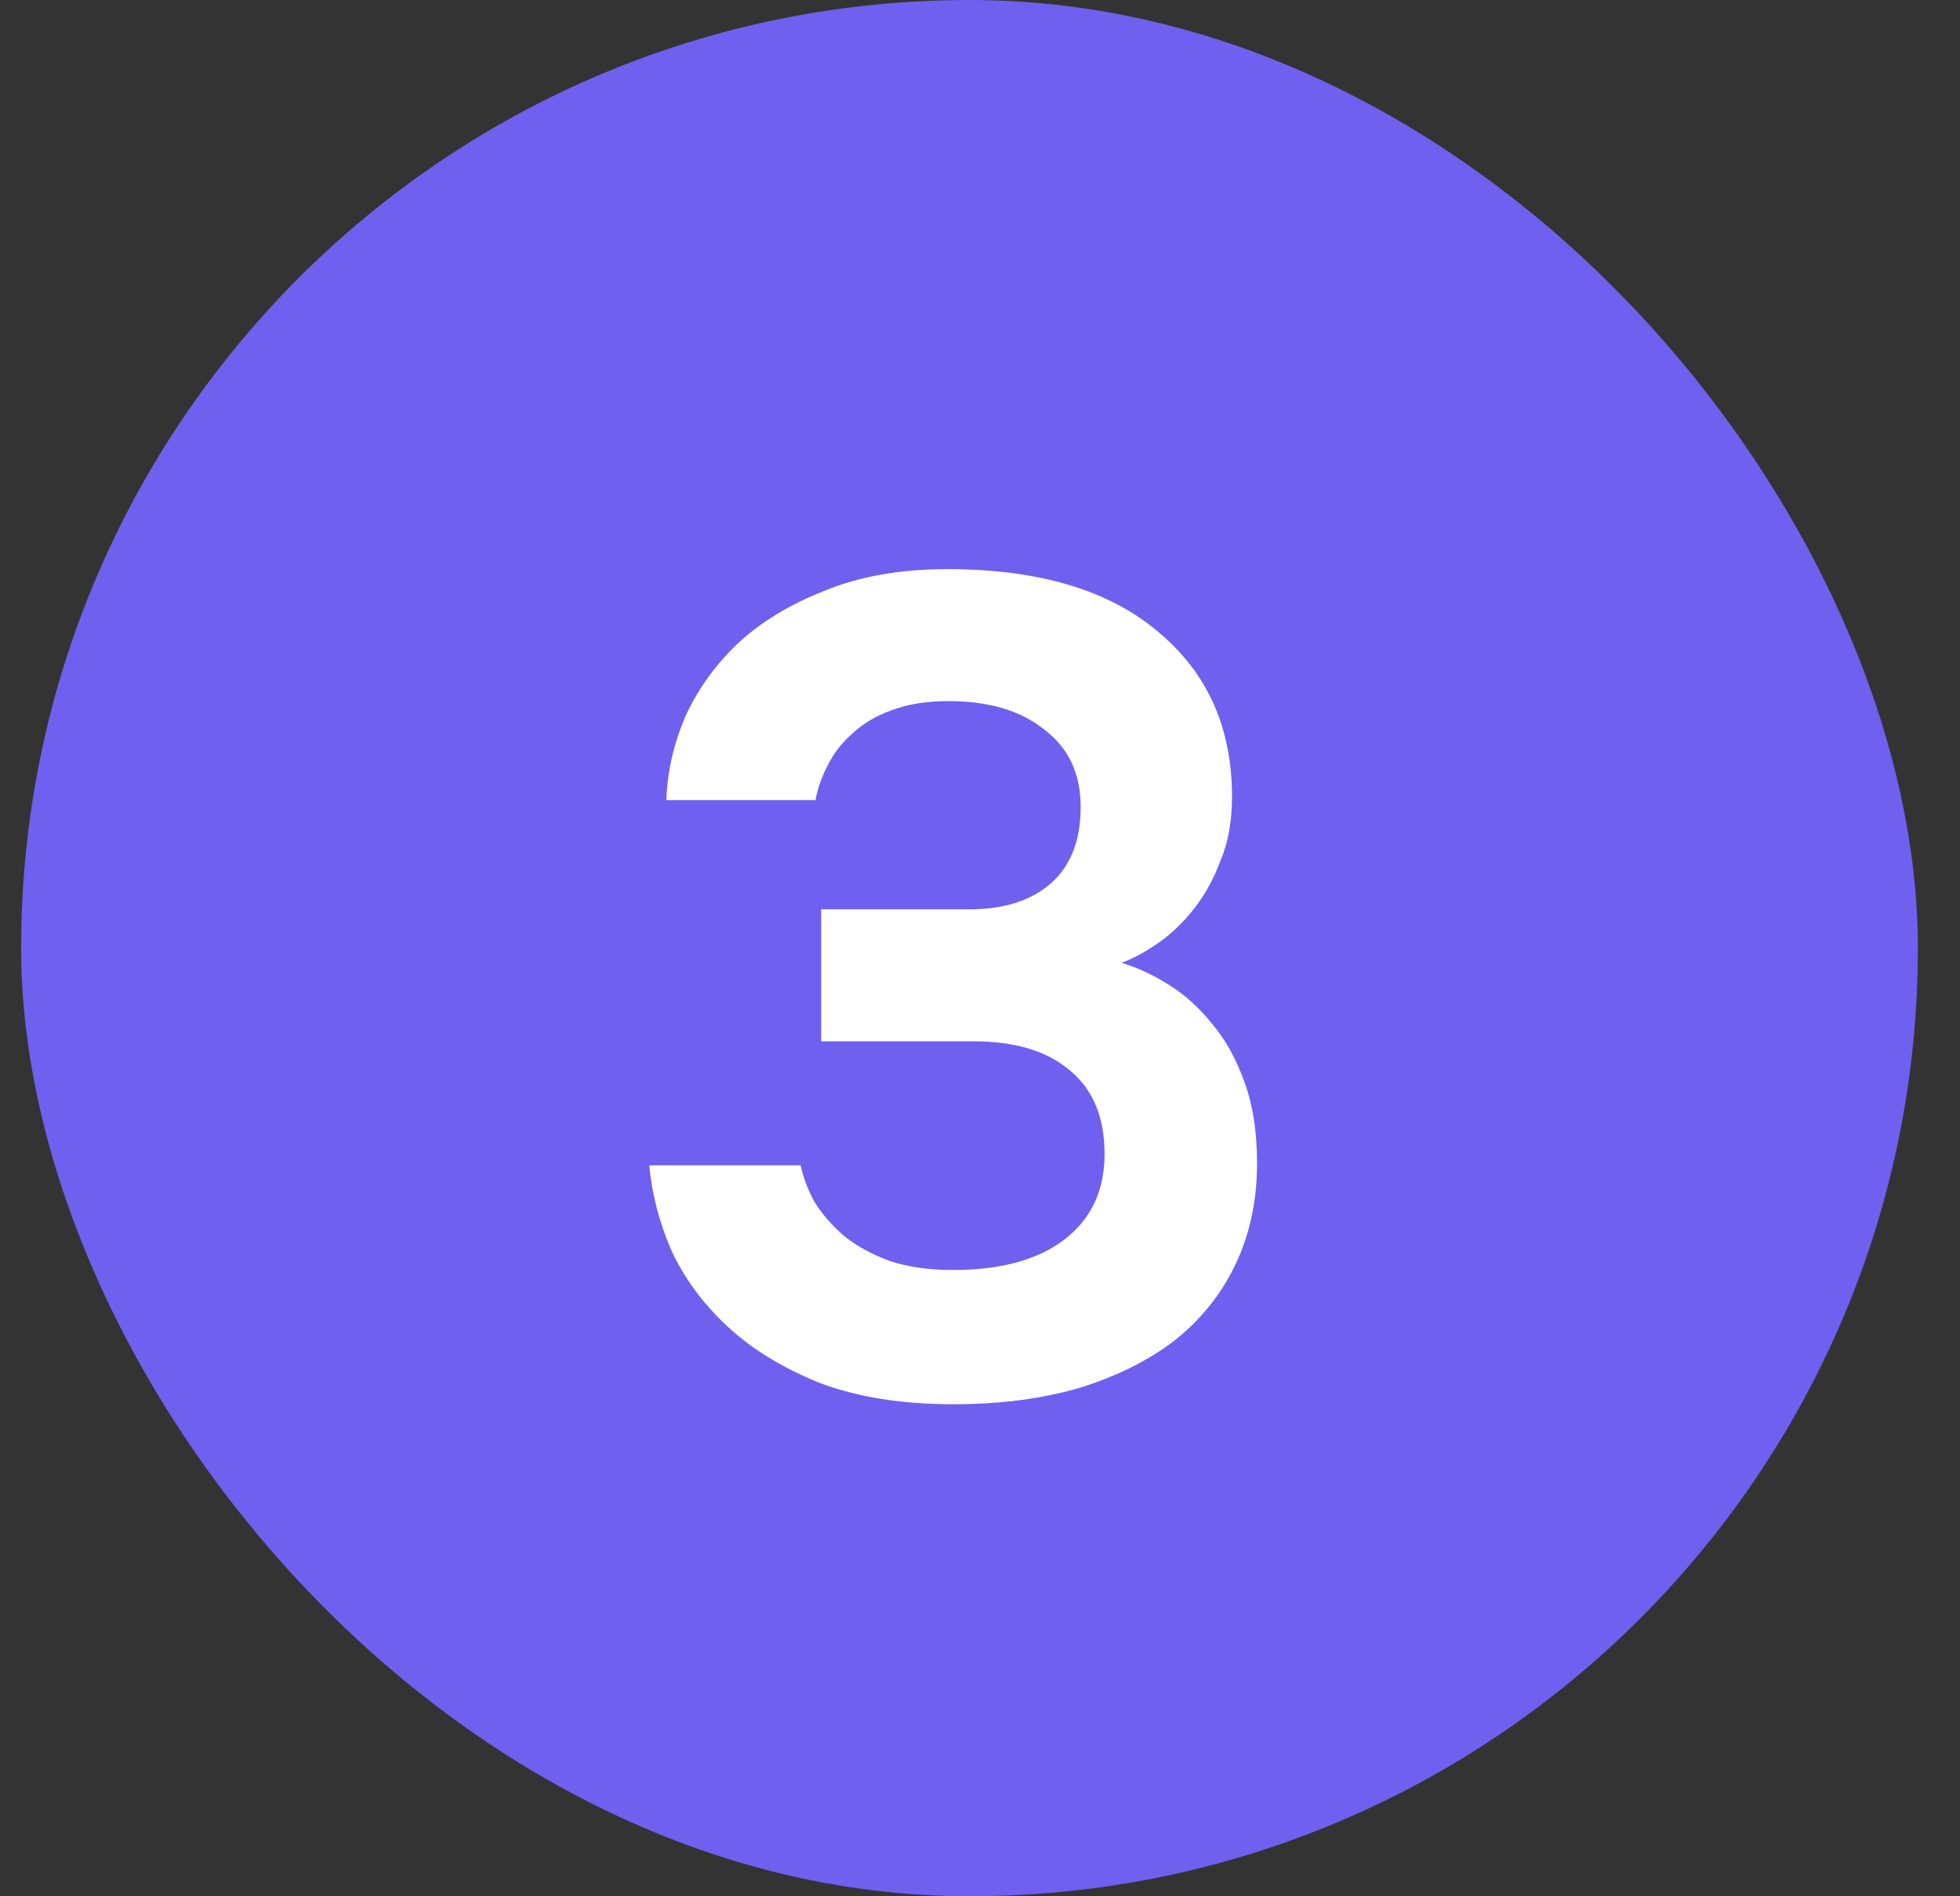 <svg width="31" height="30" viewBox="0 0 31 30" fill="none" xmlns="http://www.w3.org/2000/svg">
<rect x="0" y="0" width="31" height="30" fill="#333333" stroke="none"/>
<rect x="0.334" width="30" height="30" rx="15" fill="#6F60EF"/>
<path d="M19.882 18.4C19.882 18.976 19.774 19.498 19.558 19.966C19.342 20.434 19.03 20.836 18.622 21.172C18.214 21.496 17.71 21.754 17.11 21.946C16.51 22.126 15.832 22.216 15.076 22.216C14.26 22.216 13.552 22.102 12.952 21.874C12.364 21.634 11.878 21.334 11.494 20.974C11.11 20.614 10.816 20.212 10.612 19.768C10.42 19.312 10.306 18.868 10.27 18.436H12.664C12.7 18.616 12.772 18.808 12.88 19.012C13 19.204 13.156 19.384 13.348 19.552C13.54 19.708 13.78 19.84 14.068 19.948C14.356 20.044 14.692 20.092 15.076 20.092C15.832 20.092 16.42 19.93 16.84 19.606C17.26 19.282 17.47 18.832 17.47 18.256C17.47 17.68 17.29 17.242 16.93 16.942C16.57 16.63 16.06 16.474 15.4 16.474H12.988V14.386H15.328C15.88 14.386 16.312 14.248 16.624 13.972C16.936 13.696 17.092 13.294 17.092 12.766C17.092 12.238 16.9 11.83 16.516 11.542C16.144 11.242 15.64 11.092 15.004 11.092C14.656 11.092 14.356 11.14 14.104 11.236C13.864 11.32 13.66 11.44 13.492 11.596C13.324 11.74 13.192 11.908 13.096 12.1C13 12.28 12.934 12.466 12.898 12.658H10.54C10.552 12.226 10.648 11.794 10.828 11.362C11.02 10.93 11.296 10.54 11.656 10.192C12.028 9.844 12.49 9.562 13.042 9.346C13.594 9.118 14.242 9.004 14.986 9.004C16.426 9.004 17.536 9.334 18.316 9.994C19.096 10.642 19.486 11.512 19.486 12.604C19.486 12.988 19.426 13.324 19.306 13.612C19.198 13.9 19.06 14.152 18.892 14.368C18.724 14.584 18.538 14.764 18.334 14.908C18.13 15.052 17.932 15.16 17.74 15.232C17.98 15.304 18.226 15.418 18.478 15.574C18.73 15.73 18.958 15.934 19.162 16.186C19.378 16.438 19.552 16.75 19.684 17.122C19.816 17.482 19.882 17.908 19.882 18.4Z" fill="white"/>
</svg>
